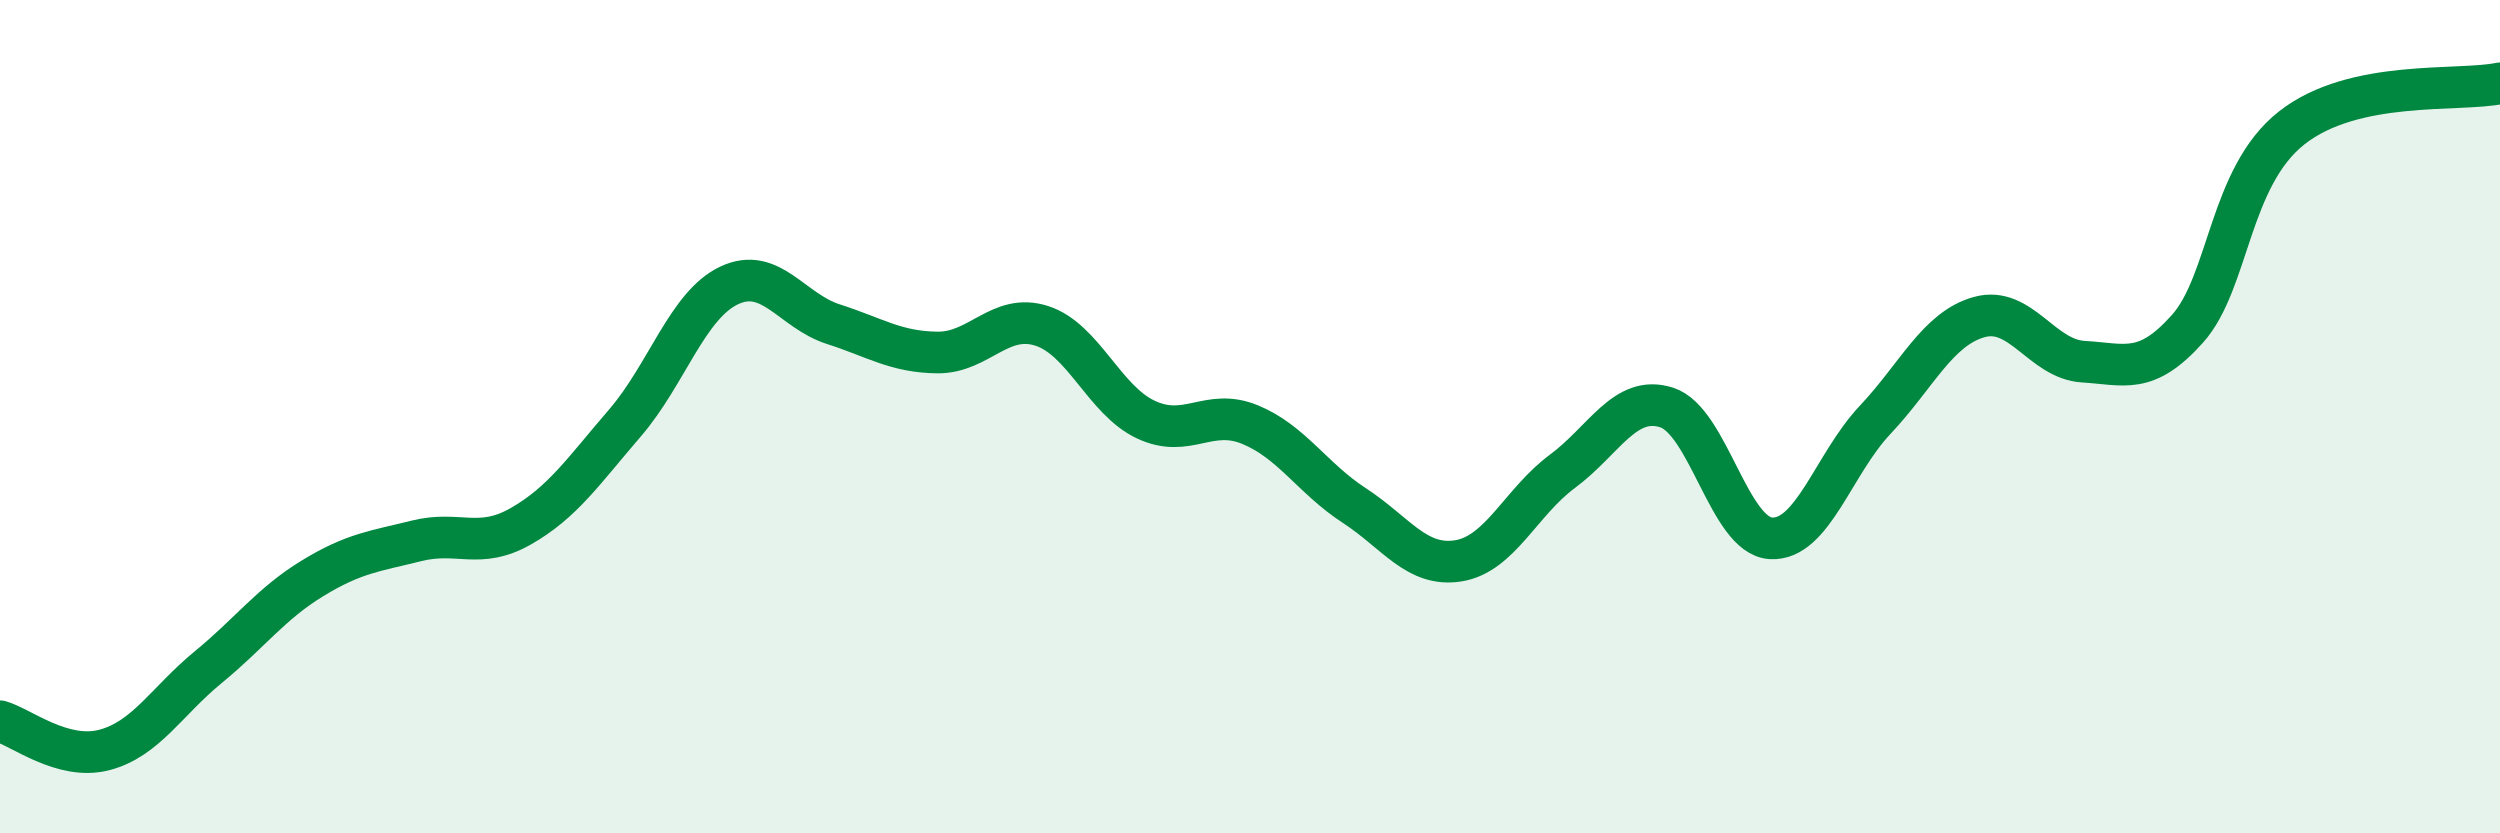 
    <svg width="60" height="20" viewBox="0 0 60 20" xmlns="http://www.w3.org/2000/svg">
      <path
        d="M 0,17.31 C 0.5,17.45 1.5,18.26 2.5,18 C 3.5,17.74 4,16.83 5,16.01 C 6,15.19 6.5,14.49 7.5,13.88 C 8.5,13.27 9,13.23 10,12.98 C 11,12.73 11.5,13.2 12.5,12.63 C 13.5,12.06 14,11.31 15,10.15 C 16,8.99 16.5,7.32 17.5,6.85 C 18.5,6.38 19,7.46 20,7.78 C 21,8.1 21.5,8.45 22.5,8.46 C 23.5,8.47 24,7.5 25,7.82 C 26,8.14 26.5,9.6 27.5,10.07 C 28.5,10.54 29,9.78 30,10.19 C 31,10.6 31.5,11.48 32.5,12.13 C 33.5,12.78 34,13.62 35,13.46 C 36,13.3 36.5,12.05 37.5,11.31 C 38.5,10.57 39,9.46 40,9.78 C 41,10.1 41.5,12.86 42.5,12.92 C 43.5,12.98 44,11.14 45,10.08 C 46,9.02 46.5,7.89 47.5,7.61 C 48.5,7.33 49,8.62 50,8.68 C 51,8.74 51.5,9.01 52.5,7.89 C 53.5,6.77 53.5,4.25 55,3.07 C 56.5,1.89 59,2.21 60,2L60 20L0 20Z"
        fill="#008740"
        opacity="0.1"
        stroke-linecap="round"
        stroke-linejoin="round"
      />
      <path
        d="M 0,17.31 C 0.5,17.45 1.5,18.26 2.5,18 C 3.5,17.74 4,16.83 5,16.01 C 6,15.19 6.5,14.49 7.5,13.88 C 8.5,13.27 9,13.23 10,12.98 C 11,12.73 11.5,13.2 12.5,12.63 C 13.5,12.06 14,11.31 15,10.15 C 16,8.99 16.5,7.32 17.5,6.85 C 18.5,6.38 19,7.46 20,7.78 C 21,8.1 21.5,8.45 22.5,8.46 C 23.5,8.47 24,7.5 25,7.82 C 26,8.14 26.5,9.6 27.5,10.07 C 28.5,10.54 29,9.78 30,10.19 C 31,10.6 31.5,11.48 32.5,12.13 C 33.5,12.78 34,13.62 35,13.46 C 36,13.3 36.5,12.05 37.5,11.31 C 38.5,10.57 39,9.46 40,9.78 C 41,10.1 41.5,12.86 42.5,12.92 C 43.5,12.98 44,11.14 45,10.08 C 46,9.02 46.5,7.89 47.5,7.61 C 48.5,7.33 49,8.62 50,8.68 C 51,8.74 51.5,9.01 52.5,7.89 C 53.5,6.77 53.5,4.25 55,3.07 C 56.5,1.89 59,2.21 60,2"
        stroke="#008740"
        stroke-width="1"
        fill="none"
        stroke-linecap="round"
        stroke-linejoin="round"
      />
    </svg>
  
